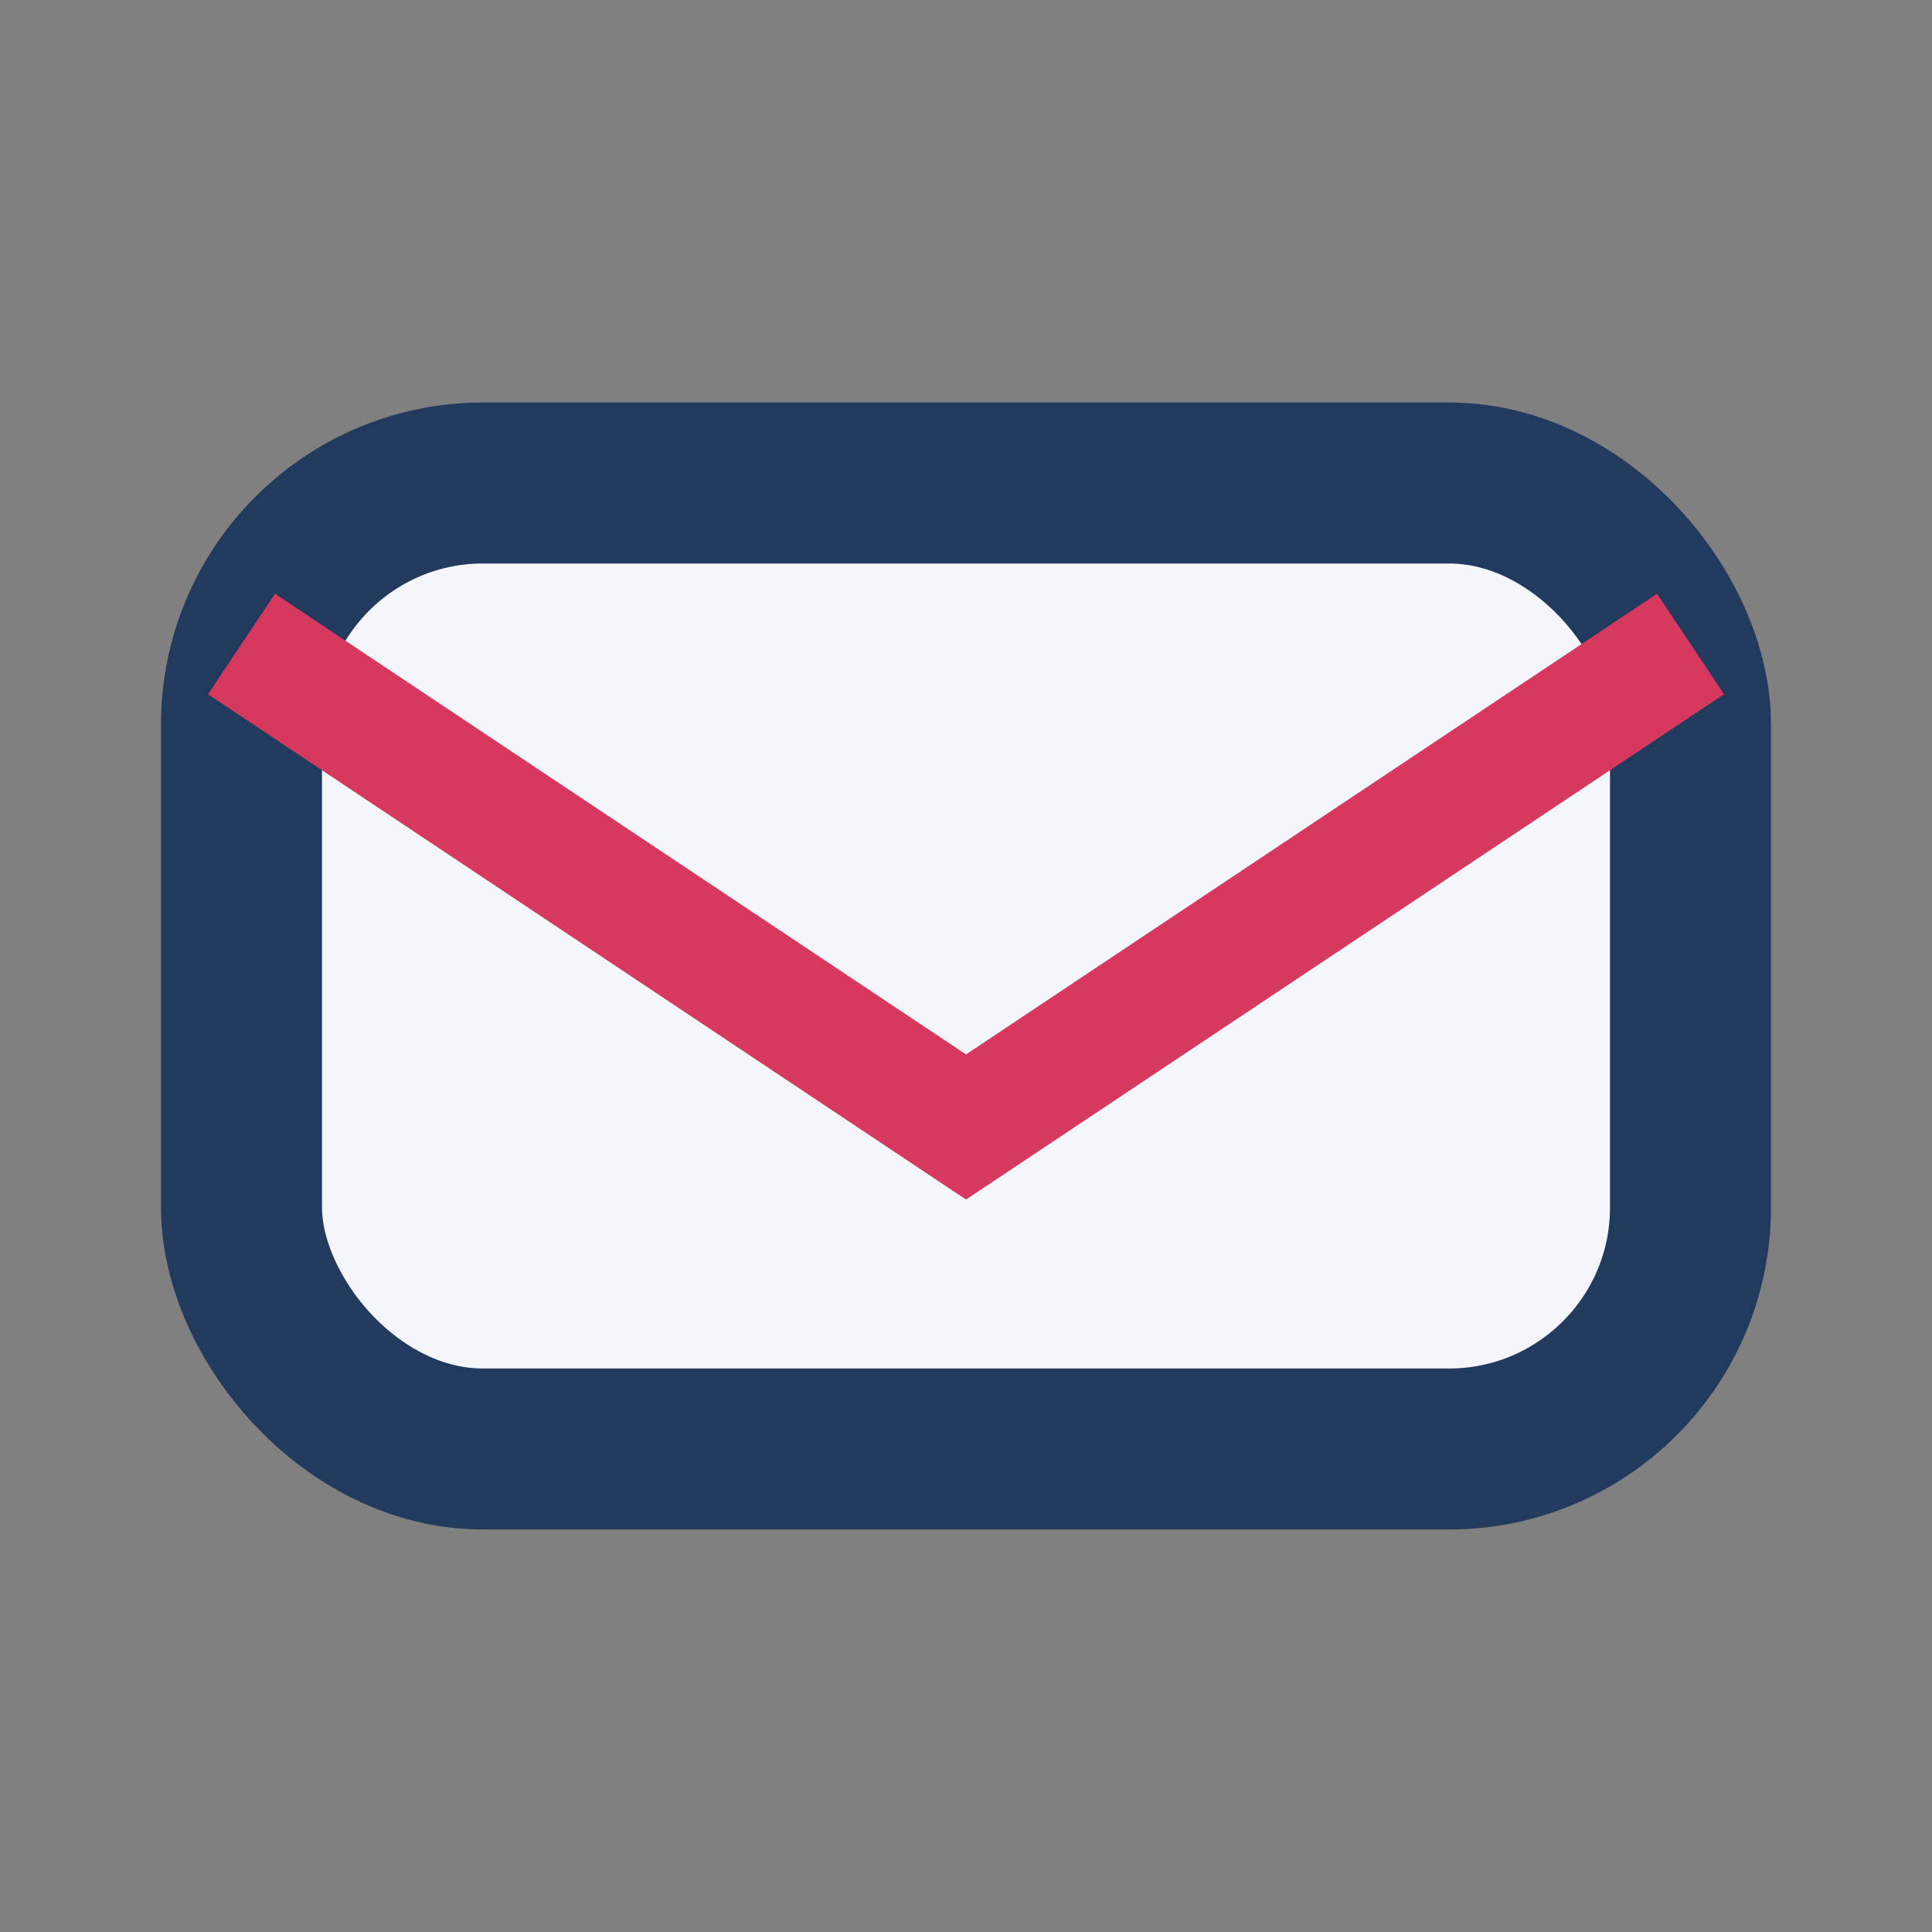 <?xml version="1.0" encoding="UTF-8"?>
<svg xmlns="http://www.w3.org/2000/svg" width="24" height="24" viewBox="0 0 24 24"><rect x="0" y="0" width="24" height="24" fill="#808080" stroke="none"/><rect x="3" y="6" width="18" height="12" rx="3" fill="#F4F6FB" stroke="#223A5E" stroke-width="2"/><path d="M3 8l9 6 9-6" fill="none" stroke="#D7385E" stroke-width="1.5"/></svg>
